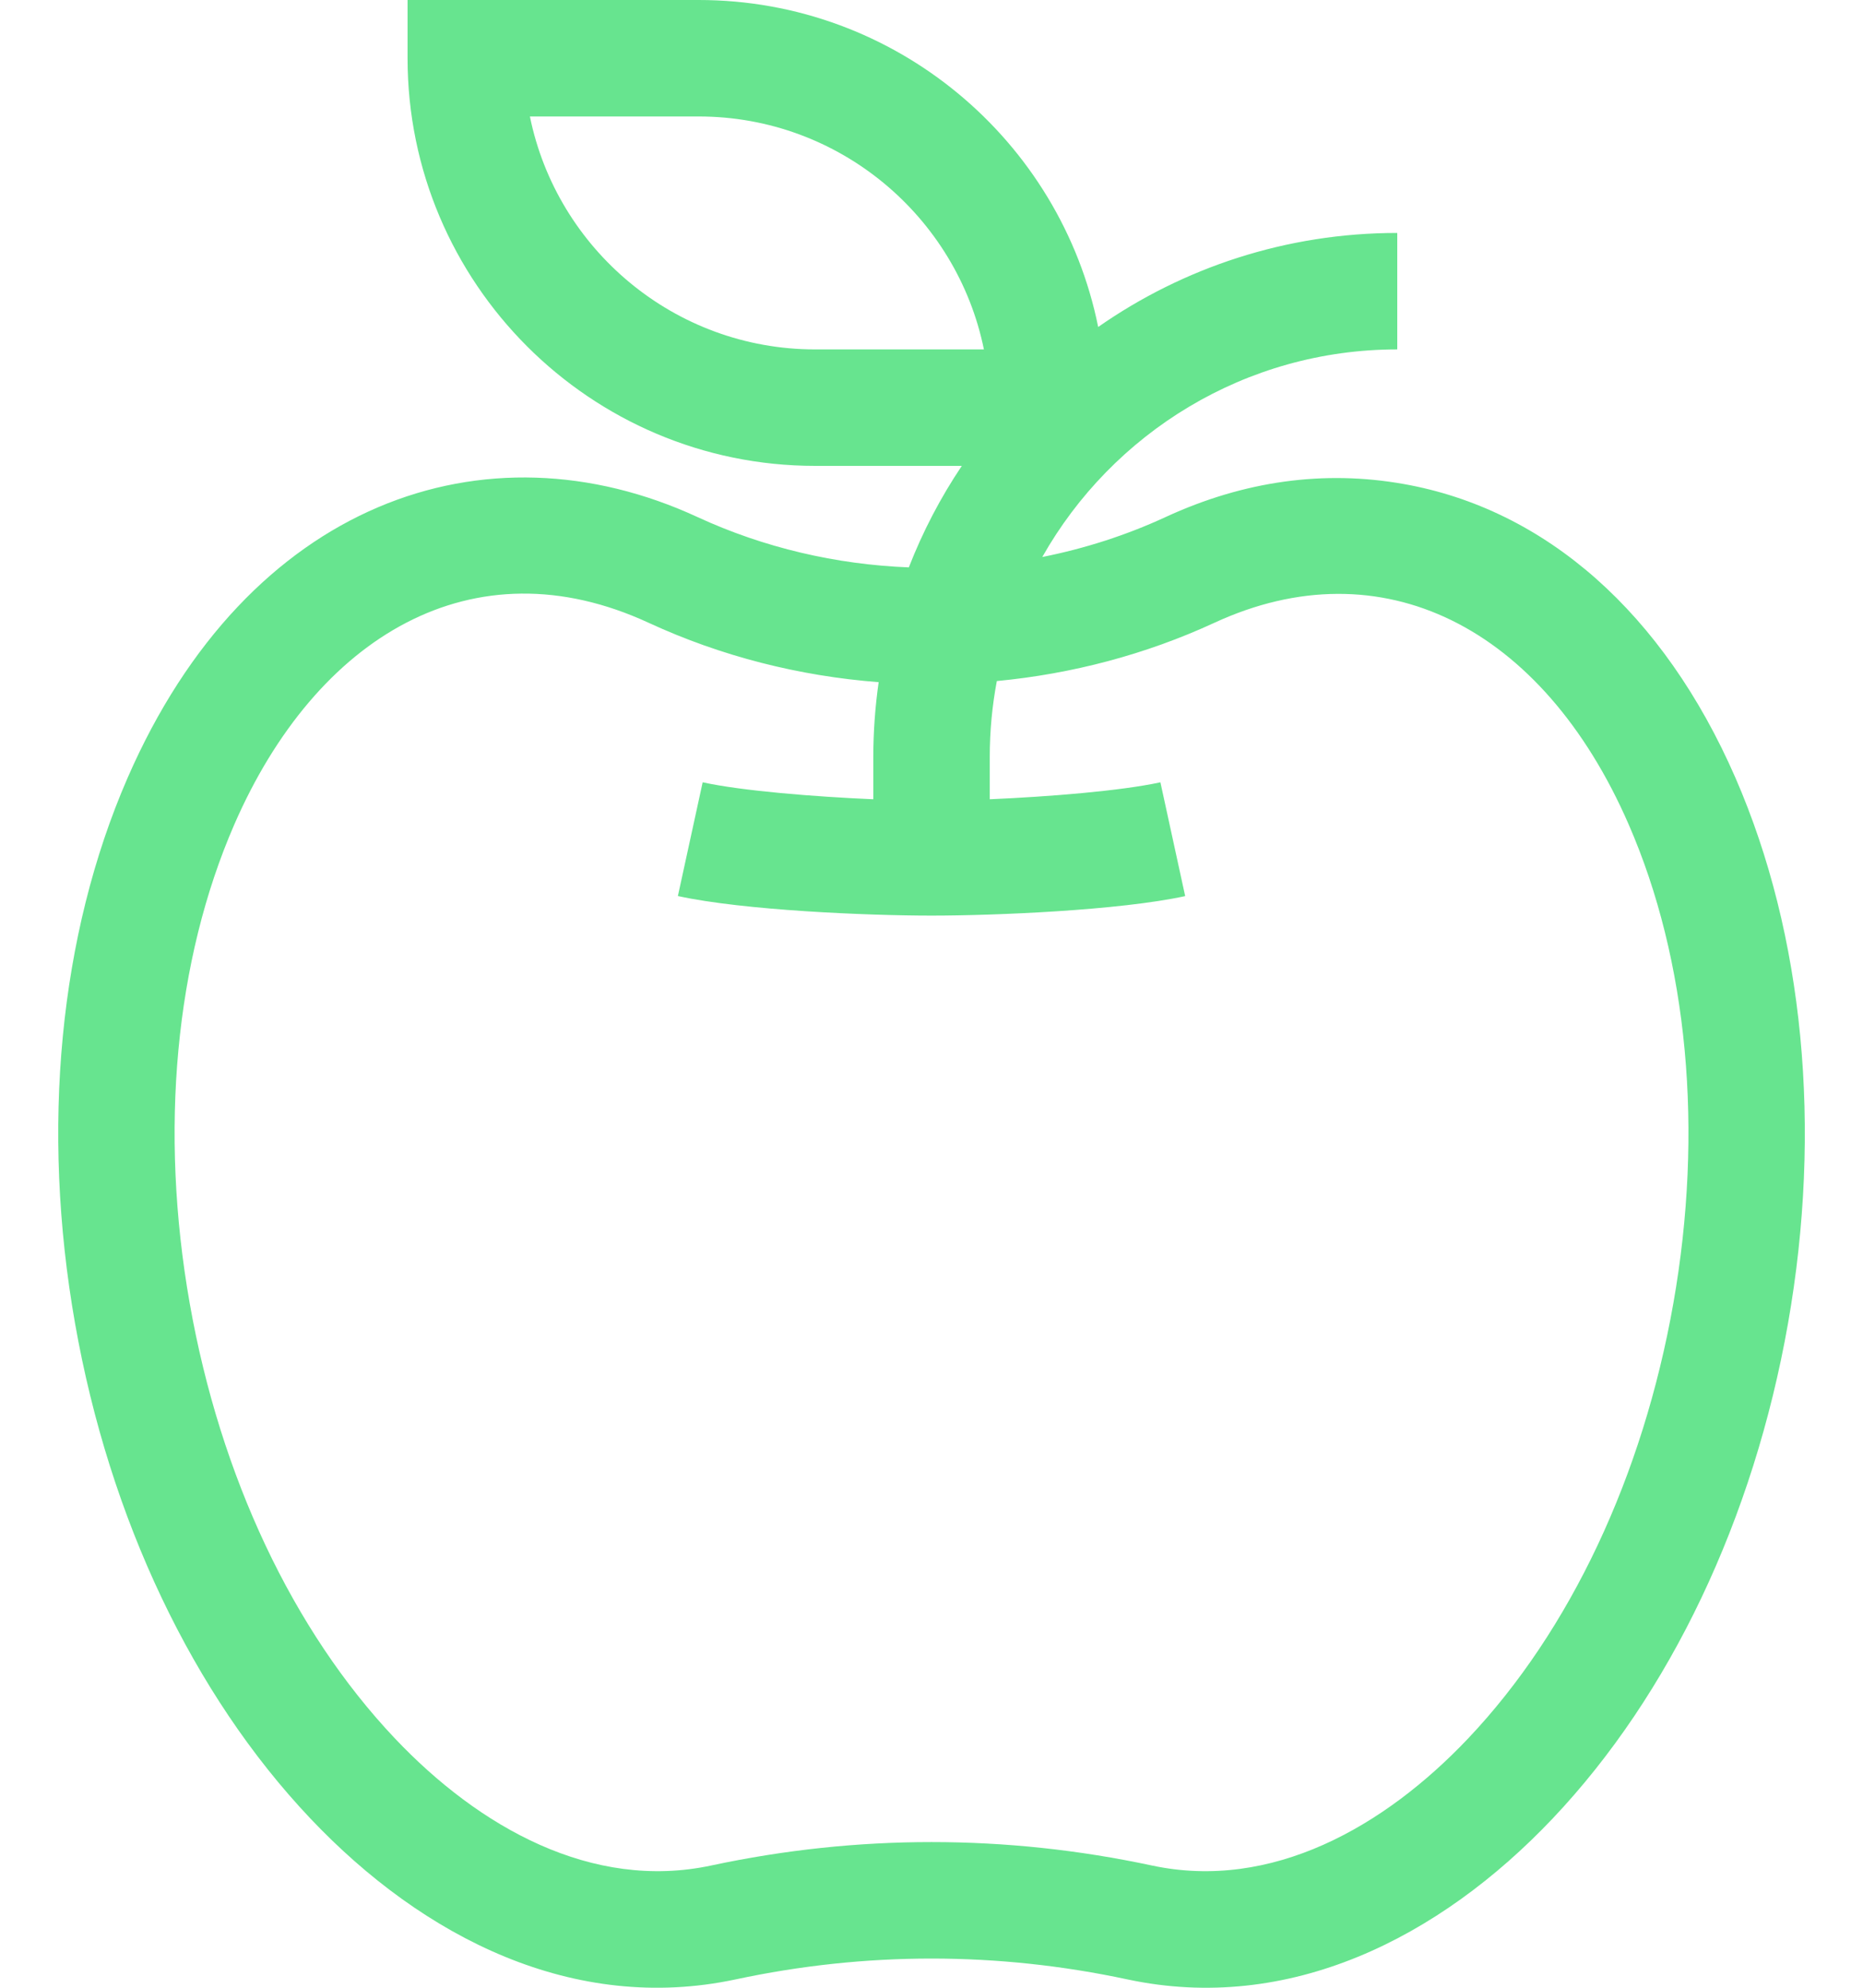 <?xml version="1.0" encoding="UTF-8"?>
<svg xmlns="http://www.w3.org/2000/svg" width="30" height="32" viewBox="0 0 30 32" fill="none">
  <path d="M27.947 12.524C26.789 9.868 24.89 8.195 22.599 7.791H22.599C21.326 7.566 20.037 7.738 18.767 8.325C18.133 8.618 17.466 8.831 16.784 8.967C17.912 6.973 20.051 5.625 22.5 5.625V3.75C20.711 3.75 19.05 4.31 17.684 5.264C17.079 2.265 14.425 0 11.251 0H6.563V0.937C6.563 4.556 9.507 7.5 13.126 7.5H15.488C15.147 8.008 14.86 8.556 14.635 9.134C13.464 9.088 12.302 8.818 11.234 8.325C7.815 6.744 3.989 8.083 2.054 12.524C0.955 15.047 0.655 18.166 1.209 21.308C1.763 24.45 3.108 27.279 4.996 29.273C6.823 31.203 9.246 32.419 11.844 31.866C13.938 31.418 16.062 31.418 18.157 31.866C20.746 32.418 23.17 31.211 25.005 29.273C26.893 27.279 28.238 24.45 28.792 21.308C29.346 18.166 29.046 15.047 27.947 12.524ZM13.126 5.625C10.862 5.625 8.968 4.012 8.533 1.875H11.251C13.514 1.875 15.408 3.488 15.844 5.625H13.126ZM26.946 20.982C26.455 23.767 25.282 26.254 23.644 27.984C22.294 29.41 20.476 30.444 18.549 30.032C16.194 29.529 13.807 29.529 11.452 30.032C9.535 30.442 7.717 29.42 6.357 27.984C4.719 26.254 3.546 23.767 3.055 20.982C2.565 18.2 2.82 15.462 3.773 13.273C5.092 10.247 7.617 8.718 10.447 10.027C11.614 10.566 12.873 10.884 14.149 10.982C14.093 11.376 14.063 11.778 14.063 12.187V12.867C13.113 12.826 11.953 12.733 11.315 12.594L10.916 14.425C11.979 14.657 13.982 14.74 15 14.74C16.019 14.74 18.022 14.657 19.085 14.426L18.686 12.594C18.047 12.733 16.888 12.826 15.938 12.867V12.187C15.938 11.769 15.977 11.361 16.052 10.964C17.26 10.849 18.448 10.537 19.553 10.027C22.244 8.782 24.838 10.085 26.227 13.273C27.181 15.462 27.436 18.2 26.946 20.982Z" fill="#67E48F"></path>
</svg>
